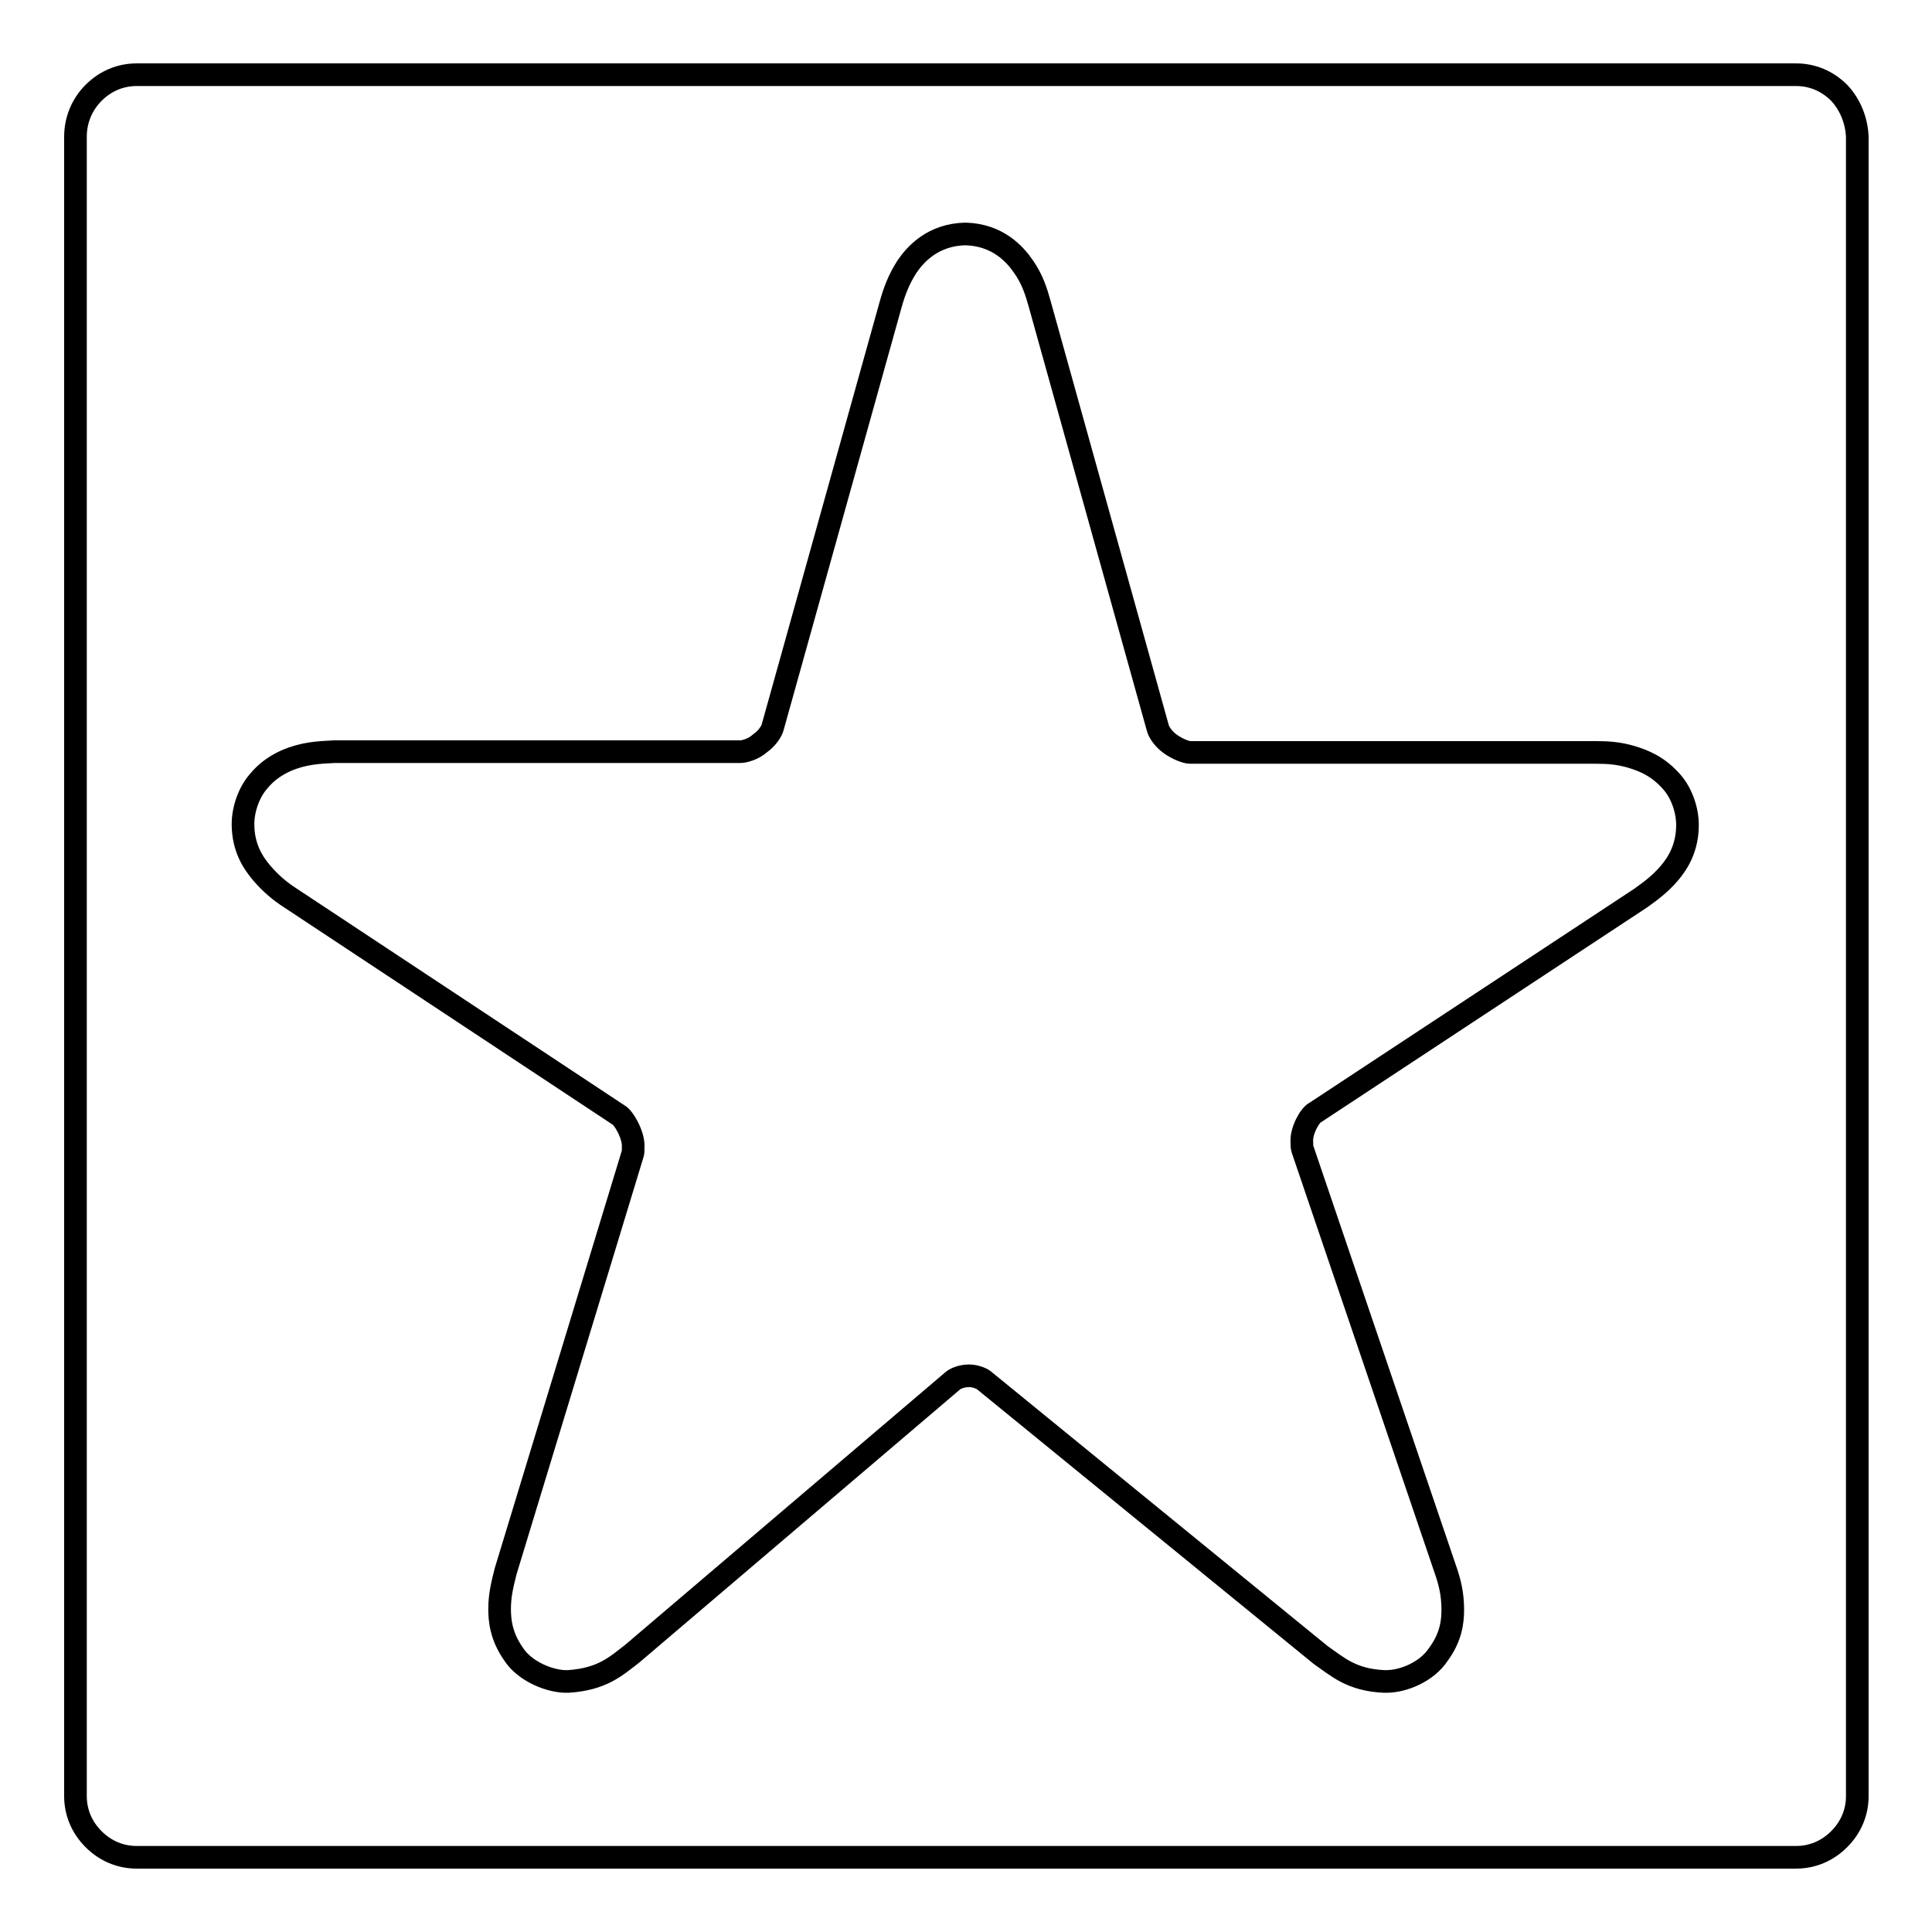 <?xml version="1.0" encoding="utf-8"?>
<!-- Svg Vector Icons : http://www.onlinewebfonts.com/icon -->
<!DOCTYPE svg PUBLIC "-//W3C//DTD SVG 1.1//EN" "http://www.w3.org/Graphics/SVG/1.1/DTD/svg11.dtd">
<svg version="1.1" xmlns="http://www.w3.org/2000/svg" xmlns:xlink="http://www.w3.org/1999/xlink" x="0px" y="0px" viewBox="0 0 256 256" enable-background="new 0 0 256 256" xml:space="preserve">
<g><g><path stroke-width="3" fill-opacity="0" stroke="#000000"  d="M243.7,12.3c-1.6-1.6-3.6-2.4-5.7-2.4H18.1c-2.1,0-4.1,0.8-5.7,2.4C10.8,13.9,10,16,10,18.1v219.9c0,2.1,0.8,4.1,2.4,5.7c1.6,1.6,3.6,2.4,5.7,2.4h219.9c2.1,0,4.1-0.8,5.7-2.4c1.6-1.6,2.4-3.6,2.4-5.7V18.1C246,16,245.2,13.9,243.7,12.3z M221.2,115.7c-1.2,1.4-2.4,2.3-3.8,3.3l-43.1,28.4c-0.7,0.3-1.9,2.4-1.8,3.9c0,0.4,0,0.7,0.1,1l18.9,55.6c0.6,1.7,1,3.3,1,5.4c0,1.5-0.2,3.6-1.9,5.9c-1.5,2.3-4.6,3.6-6.9,3.6c-0.1,0-0.2,0-0.3,0c-4.3-0.2-6.1-1.9-8.4-3.5L130.5,183c-0.3-0.3-1.2-0.7-2.1-0.7c-1,0-1.9,0.4-2.2,0.7l-42.4,36.1c-2.2,1.7-4,3.4-8.5,3.7c-2.3,0.1-5.8-1.3-7.3-3.7c-1.6-2.3-1.8-4.4-1.8-5.9c0-1.9,0.4-3.4,0.8-5l16.8-55.2c0.1-0.2,0.1-0.6,0.1-1c0.1-1.6-1.3-4-2-4.3L38.5,119c-1.4-0.9-2.6-1.9-3.8-3.3c-1.1-1.3-2.5-3.3-2.5-6.5c0-2,0.8-4.2,2-5.6c1.2-1.5,2.6-2.3,3.7-2.8c2.3-1,4.3-1.1,6.4-1.2l53.8,0c0.5,0,1.7-0.3,2.6-1.1c1-0.7,1.6-1.7,1.7-2.2L118,40.4c0.5-1.8,1.1-3.4,2.2-5.1c1.1-1.6,3.4-4.2,7.7-4.3c4.3,0.1,6.6,2.7,7.7,4.3c1.2,1.7,1.7,3.3,2.2,5.1l15.6,56c0.1,0.5,0.7,1.5,1.7,2.2c1,0.7,2.1,1.1,2.6,1.1l53.8,0c1.6,0,3,0.1,4.7,0.6c1.6,0.5,3.5,1.2,5.4,3.4c1.2,1.4,2,3.6,2,5.6C223.6,112.4,222.3,114.4,221.2,115.7z"/></g></g>
</svg>